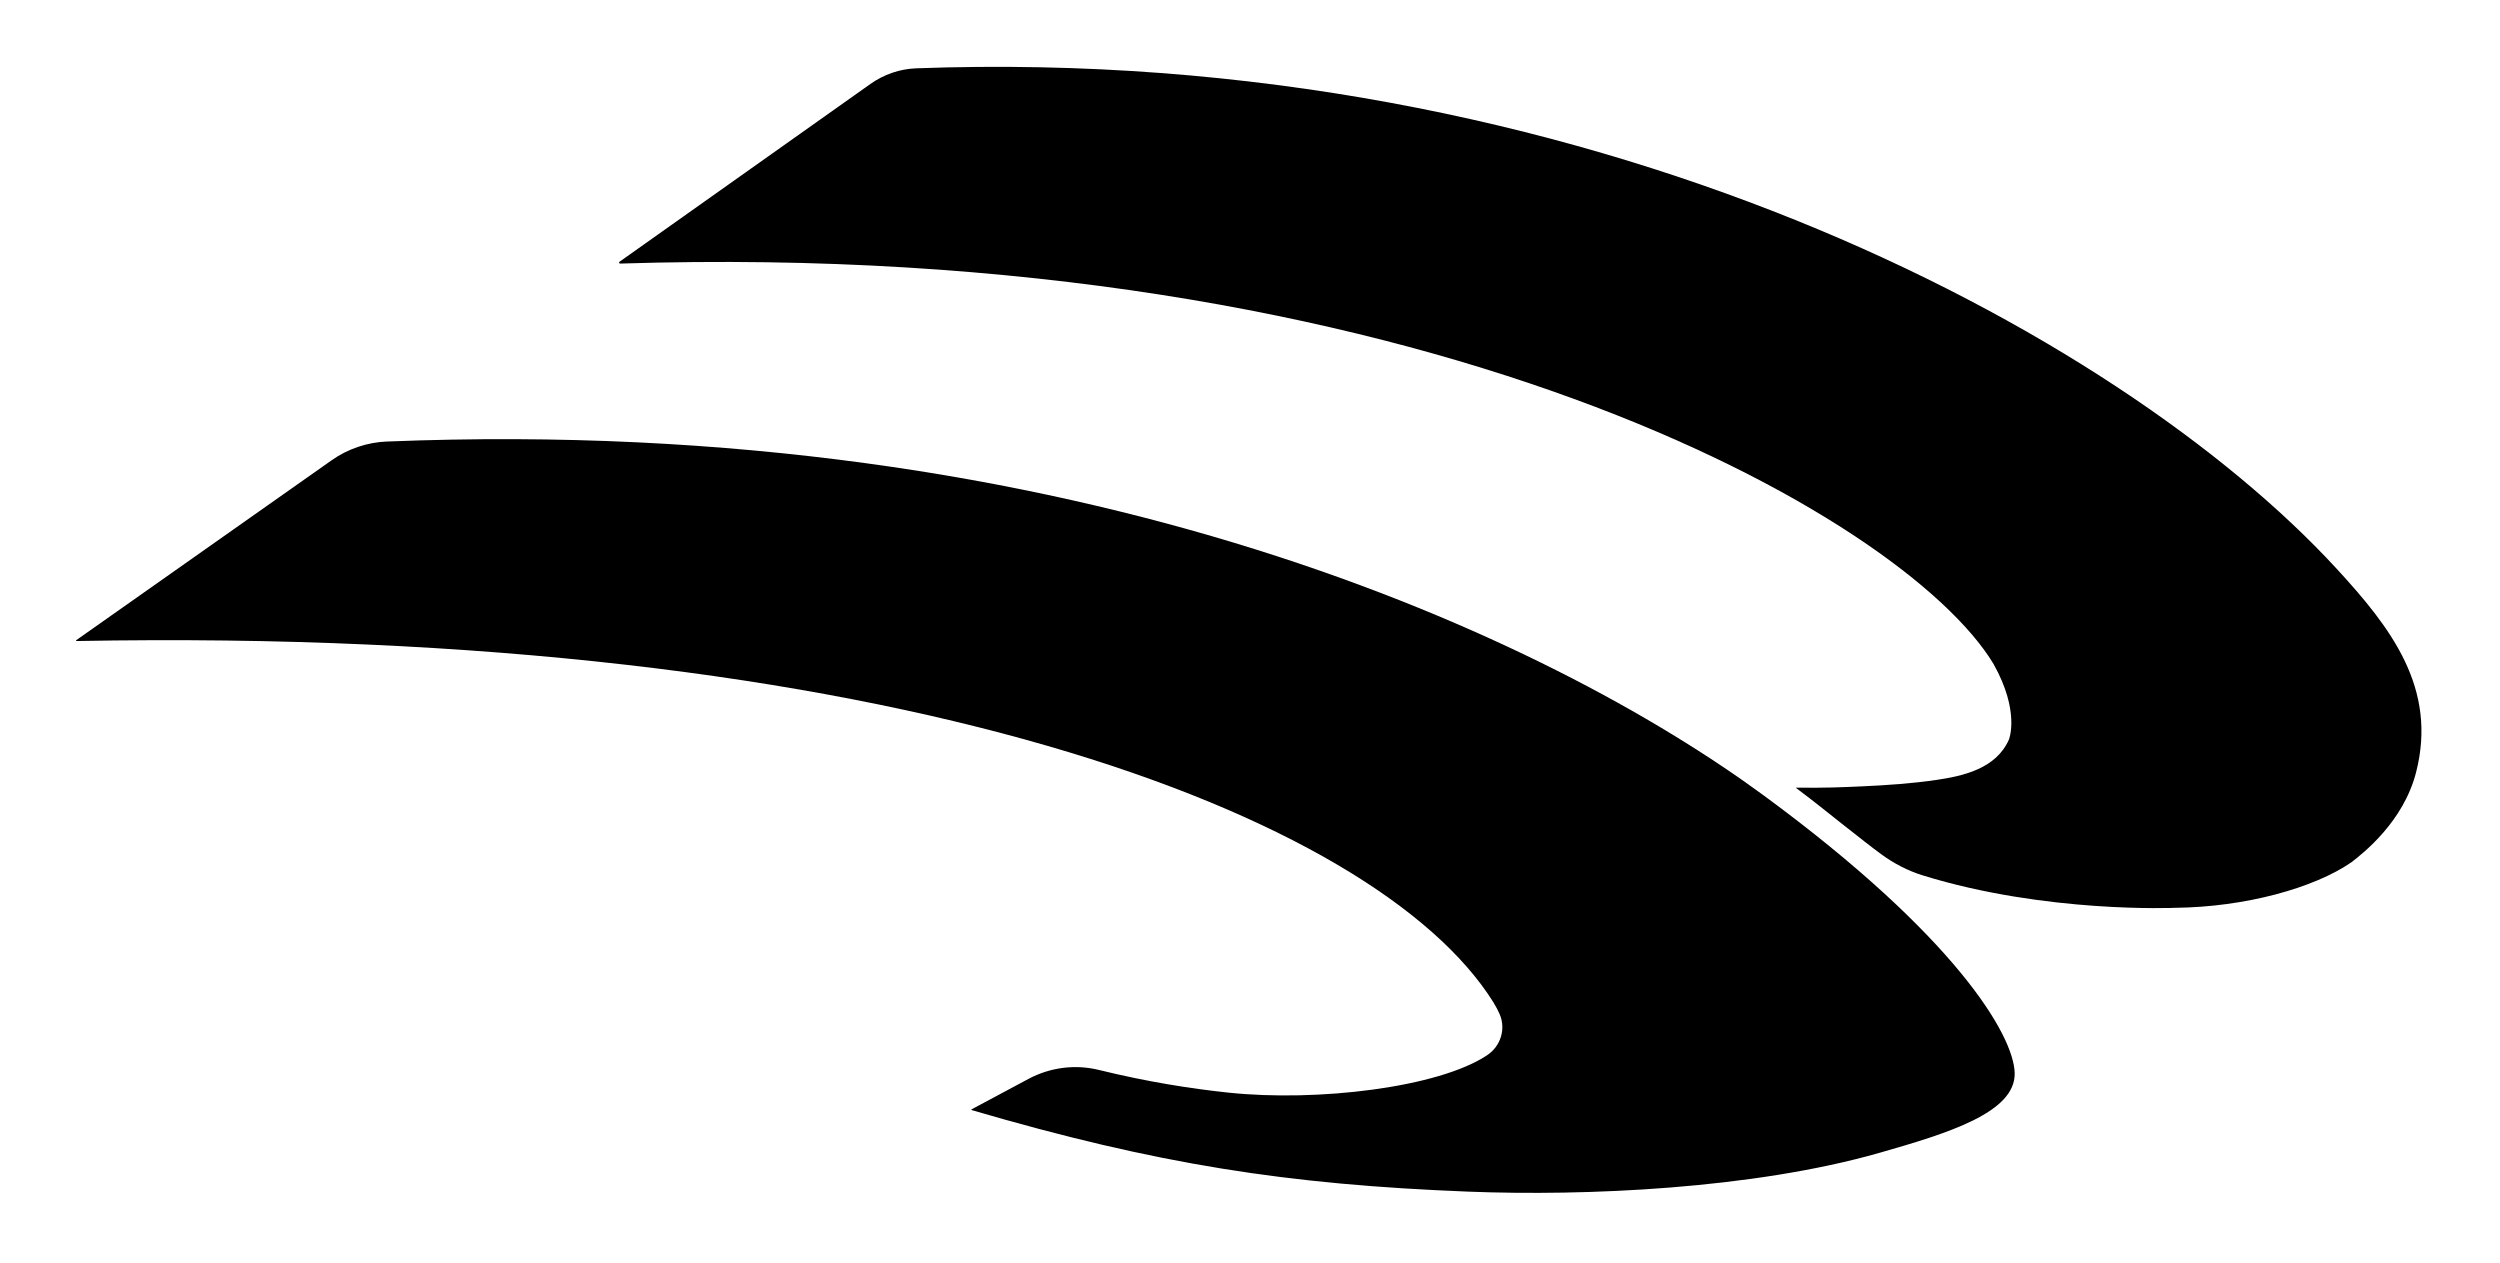 <svg xmlns="http://www.w3.org/2000/svg" id="Ebene_1" viewBox="0 0 1507.06 761.64" width="1507.06" height="761.64"><path d="M1134.15,515.02c7.58,5.55,16,9.92,24.97,12.7,74.29,23,152.11,19.53,152.11,19.53,42.29-.44,83.85-11.95,106.35-27.51,7-5.44,31.17-24.25,38.85-53.99,13.14-50.94-15.23-87.5-48-123.07C1276.37,199.31,956.16,26.4,552.33,41.18c-9.94.36-19.54,3.7-27.65,9.45l-151.21,107.15c-.5.35-.23,1.13.37,1.11,483.23-15.32,774.23,152.5,827.84,241.26,16.24,28.84,9.36,45.66,9.36,45.66-7.81,17.66-27.68,21.99-43.78,24.36-14.48,2.13-29.5,3.17-45.11,3.88-11.84.54-21.96.98-39.35.77-.11,0-.16.15-.07.21,12.77,9.56,17.03,13.26,27.06,21.12,12.63,9.9,17.9,14.14,24.36,18.87Z"></path><path d="M233.43,266.14c-12.02.48-23.66,4.38-33.49,11.31l-153.96,108.45c-.24.17-.11.54.18.53,492.05-9.14,783.42,104.93,854.02,217.67,1.63,2.6,2.88,5.06,3.84,7.26,3.88,8.88.63,19.28-7.42,24.66-.03.02-.07.04-.1.07-29.11,19.47-102.15,28.26-156.01,22.57-22.51-2.38-48.86-6.49-78.1-13.68-14.32-3.52-29.44-1.52-42.44,5.43-11.41,6.1-22.82,12.21-34.23,18.31-.2.11-.17.41.05.47,111.98,32.8,190.47,44.86,299.14,49.15,70.86,2.8,171.9-1.61,248.14-23.4,41.13-11.76,82.1-24.26,81.45-48.16-.62-23-36.02-82.55-151.07-167.11-128.01-94.08-411.62-230.35-830-213.51Z"></path></svg>
